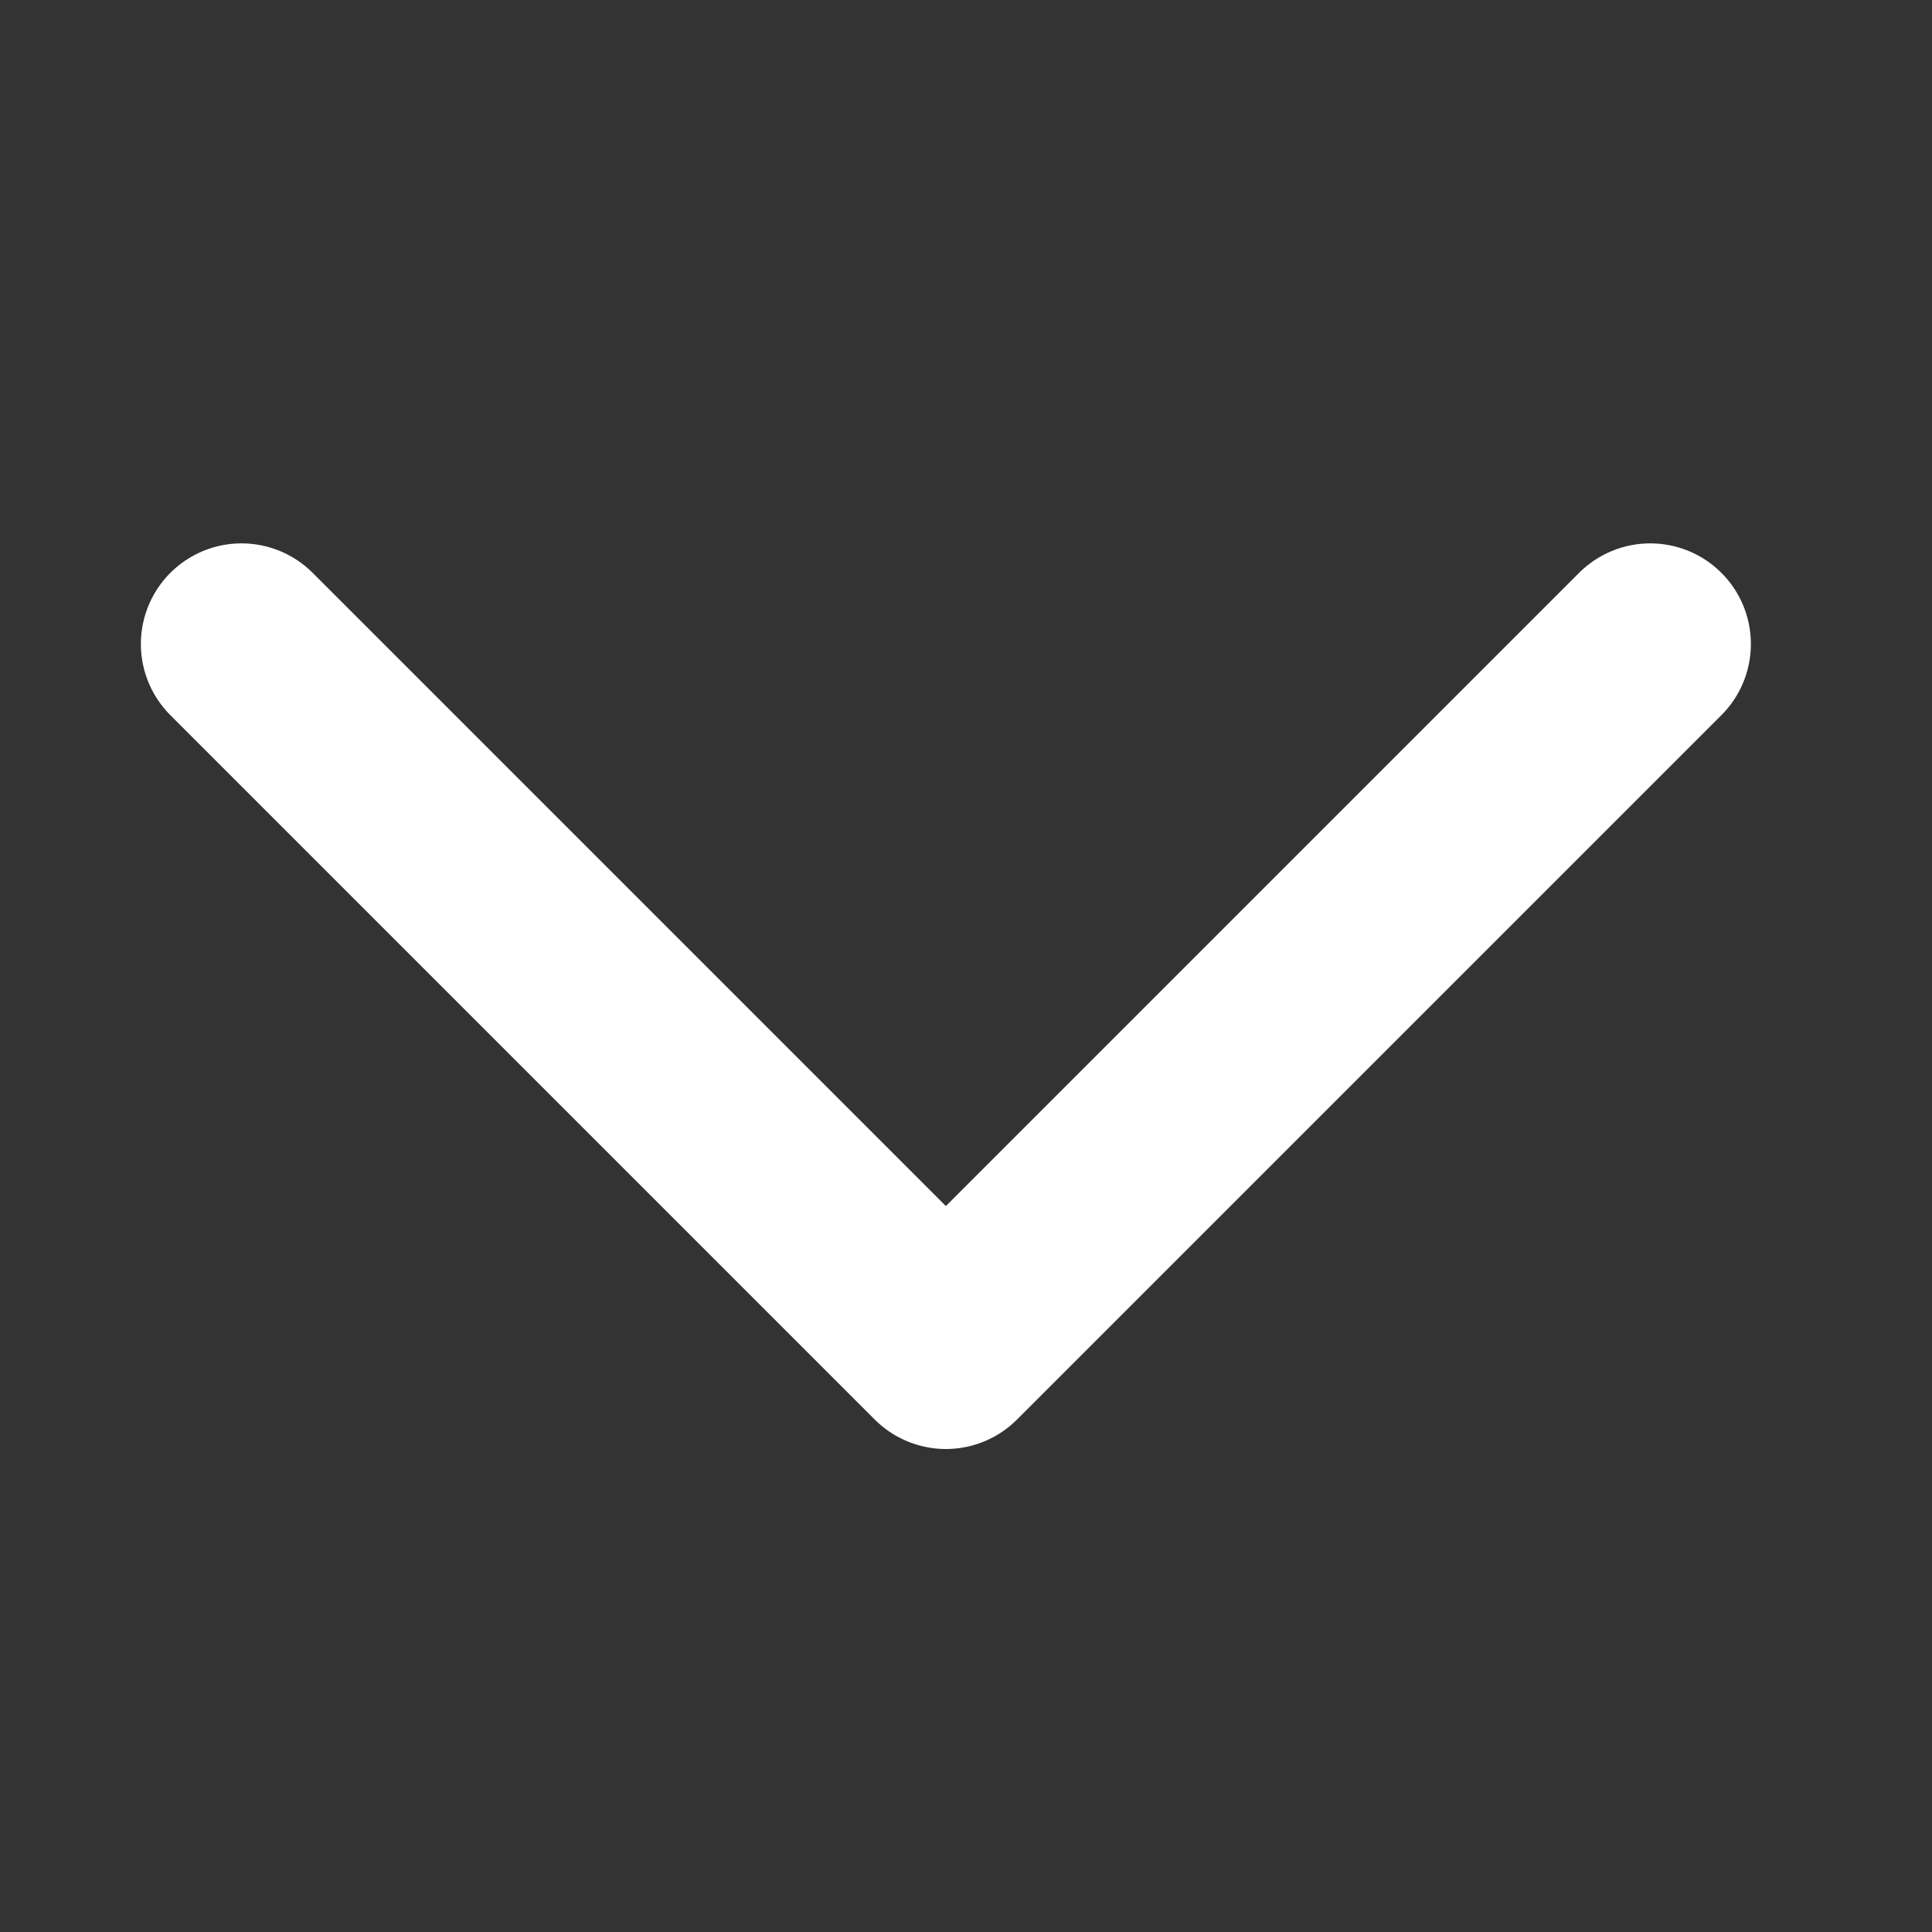 <svg width="24" height="24" viewBox="0 0 24 24" fill="none" xmlns="http://www.w3.org/2000/svg">
<rect x="0" y="0" width="24" height="24" fill="#333333" stroke="none"/>
<path d="M20.5 8L11.75 16.75L3 8" stroke="white" stroke-width="2.5" stroke-linecap="round" stroke-linejoin="round"/>
</svg>
